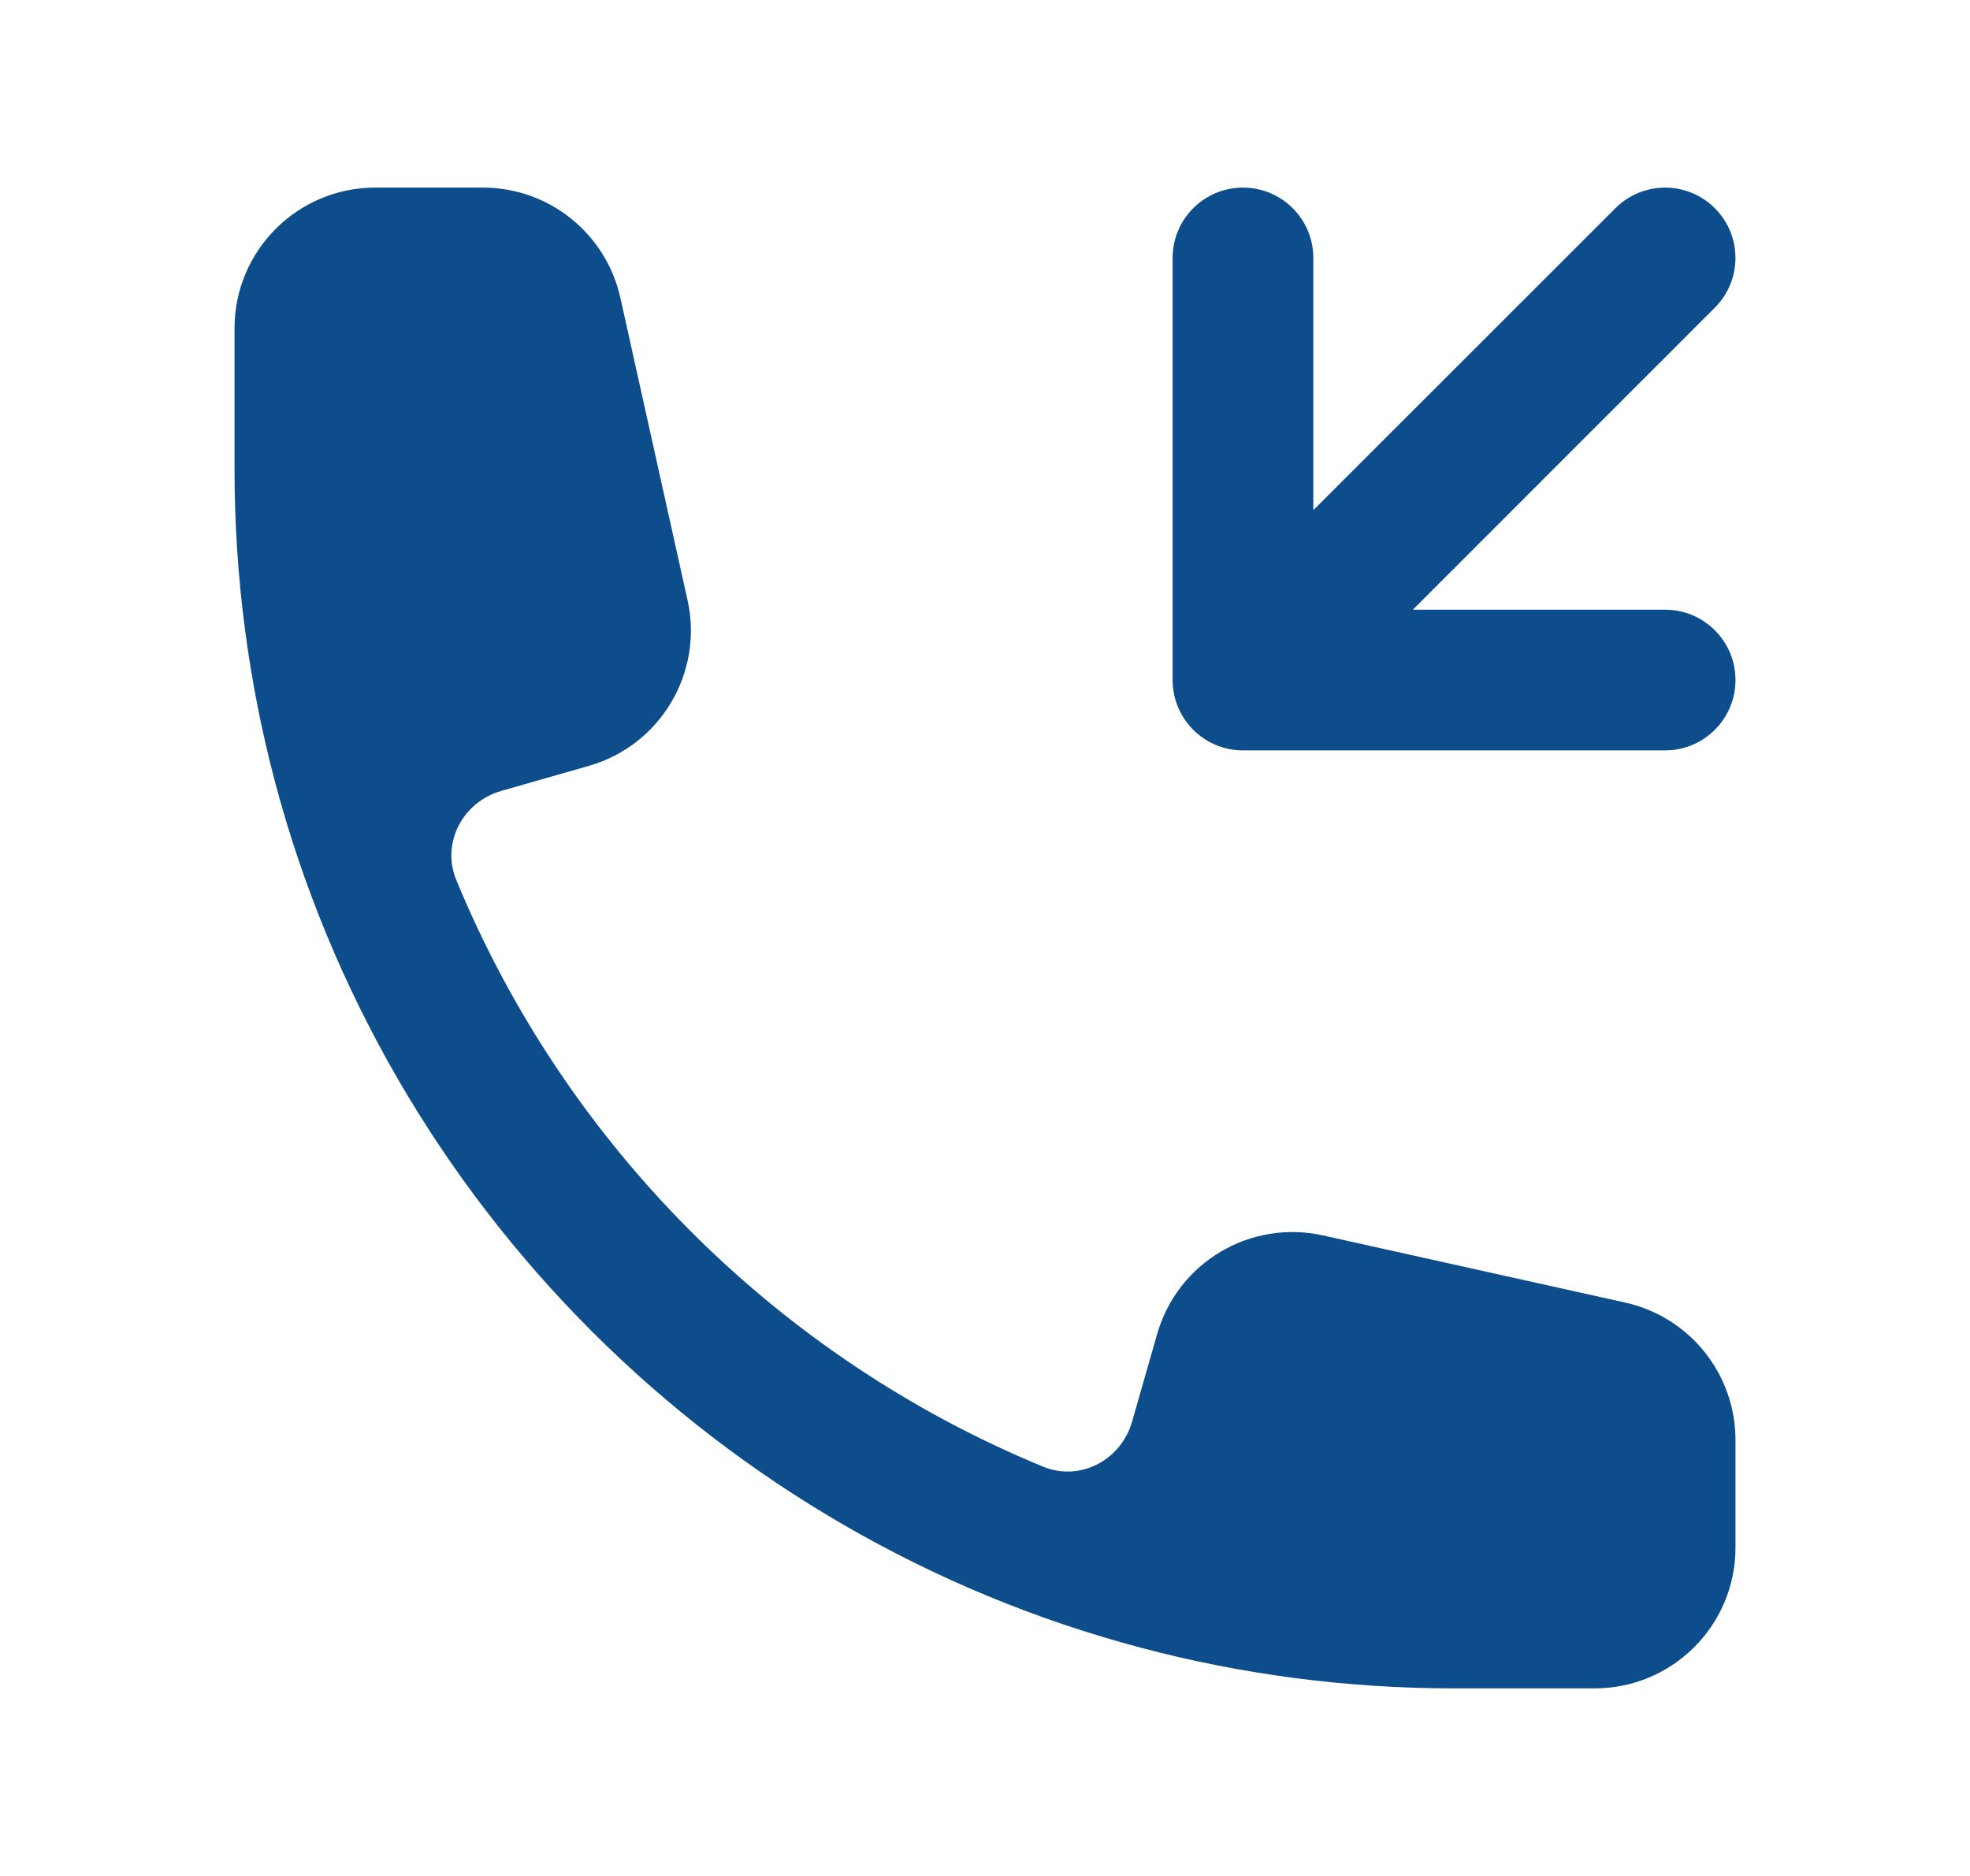 <svg width="21" height="20" viewBox="0 0 21 20" fill="none" xmlns="http://www.w3.org/2000/svg">
<path d="M4 2C3.172 2 2.5 2.672 2.5 3.5V5C2.5 6.149 2.649 7.263 2.929 8.326C4.119 12.833 7.667 16.381 12.174 17.57C13.237 17.851 14.351 18 15.5 18H17C17.828 18 18.5 17.328 18.5 16.5V15.352C18.5 14.649 18.012 14.04 17.325 13.887L14.102 13.171C13.328 12.999 12.553 13.46 12.335 14.223L12.068 15.156C11.951 15.567 11.513 15.799 11.118 15.636C8.291 14.47 6.03 12.209 4.864 9.382C4.701 8.987 4.933 8.549 5.344 8.432L6.277 8.165C7.04 7.947 7.501 7.172 7.329 6.398L6.613 3.175C6.46 2.488 5.851 2 5.148 2H4Z" fill="#0D4D8B"/>
<path d="M17.22 2.22C17.513 1.927 17.987 1.927 18.28 2.22C18.573 2.513 18.573 2.987 18.28 3.28L15.061 6.5L17.75 6.5C18.164 6.5 18.5 6.836 18.5 7.25C18.5 7.664 18.164 8 17.75 8L13.25 8C12.836 8 12.5 7.664 12.5 7.25V2.75C12.5 2.336 12.836 2 13.25 2C13.664 2 14 2.336 14 2.75V5.439L17.22 2.22Z" fill="#0D4D8B"/>
</svg>

